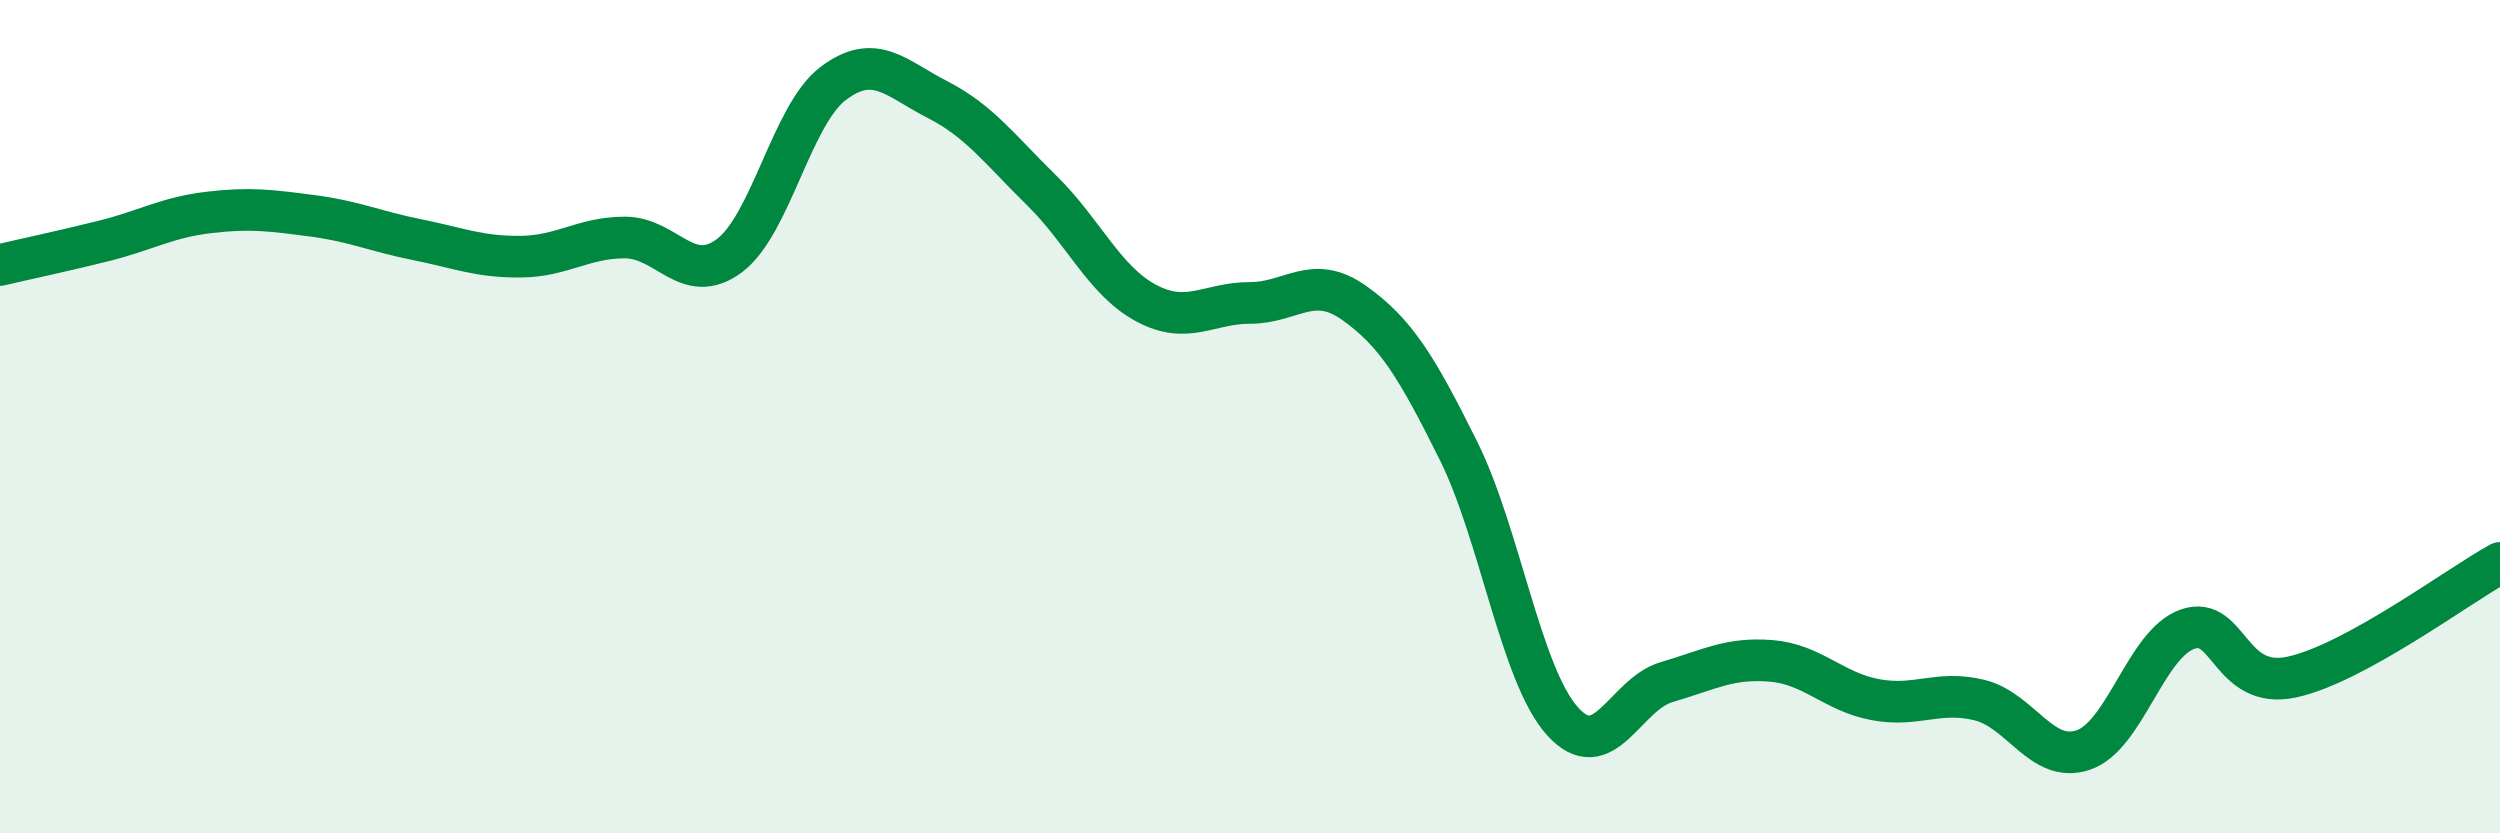 
    <svg width="60" height="20" viewBox="0 0 60 20" xmlns="http://www.w3.org/2000/svg">
      <path
        d="M 0,6.36 C 0.5,6.24 1.5,6.03 2.5,5.78 C 3.5,5.53 4,5.22 5,5.1 C 6,4.98 6.5,5.05 7.5,5.18 C 8.5,5.31 9,5.55 10,5.75 C 11,5.95 11.5,6.17 12.5,6.16 C 13.5,6.15 14,5.7 15,5.7 C 16,5.7 16.5,6.88 17.5,6.14 C 18.5,5.4 19,2.75 20,2 C 21,1.25 21.5,1.88 22.5,2.39 C 23.5,2.9 24,3.59 25,4.57 C 26,5.55 26.5,6.73 27.5,7.27 C 28.5,7.81 29,7.27 30,7.27 C 31,7.27 31.5,6.56 32.5,7.27 C 33.5,7.98 34,8.8 35,10.81 C 36,12.82 36.5,16.2 37.5,17.31 C 38.5,18.42 39,16.66 40,16.37 C 41,16.08 41.5,15.78 42.5,15.86 C 43.5,15.94 44,16.6 45,16.79 C 46,16.98 46.5,16.56 47.5,16.8 C 48.5,17.04 49,18.34 50,18 C 51,17.66 51.5,15.45 52.5,15.1 C 53.5,14.75 53.5,16.57 55,16.25 C 56.5,15.93 59,14.06 60,13.51L60 20L0 20Z"
        fill="#008740"
        opacity="0.1"
        stroke-linecap="round"
        stroke-linejoin="round"
      />
      <path
        d="M 0,6.36 C 0.5,6.24 1.5,6.03 2.5,5.78 C 3.5,5.53 4,5.22 5,5.1 C 6,4.98 6.5,5.05 7.5,5.18 C 8.5,5.31 9,5.55 10,5.75 C 11,5.95 11.5,6.17 12.5,6.16 C 13.5,6.15 14,5.7 15,5.7 C 16,5.7 16.5,6.88 17.5,6.14 C 18.5,5.4 19,2.75 20,2 C 21,1.25 21.5,1.88 22.5,2.39 C 23.5,2.9 24,3.59 25,4.57 C 26,5.55 26.5,6.73 27.5,7.27 C 28.5,7.81 29,7.27 30,7.27 C 31,7.27 31.5,6.56 32.5,7.27 C 33.5,7.98 34,8.8 35,10.81 C 36,12.82 36.5,16.2 37.5,17.31 C 38.5,18.42 39,16.66 40,16.37 C 41,16.08 41.5,15.78 42.5,15.86 C 43.5,15.94 44,16.6 45,16.79 C 46,16.98 46.5,16.56 47.5,16.8 C 48.5,17.04 49,18.34 50,18 C 51,17.66 51.5,15.45 52.5,15.1 C 53.5,14.75 53.5,16.57 55,16.25 C 56.5,15.93 59,14.06 60,13.51"
        stroke="#008740"
        stroke-width="1"
        fill="none"
        stroke-linecap="round"
        stroke-linejoin="round"
      />
    </svg>
  